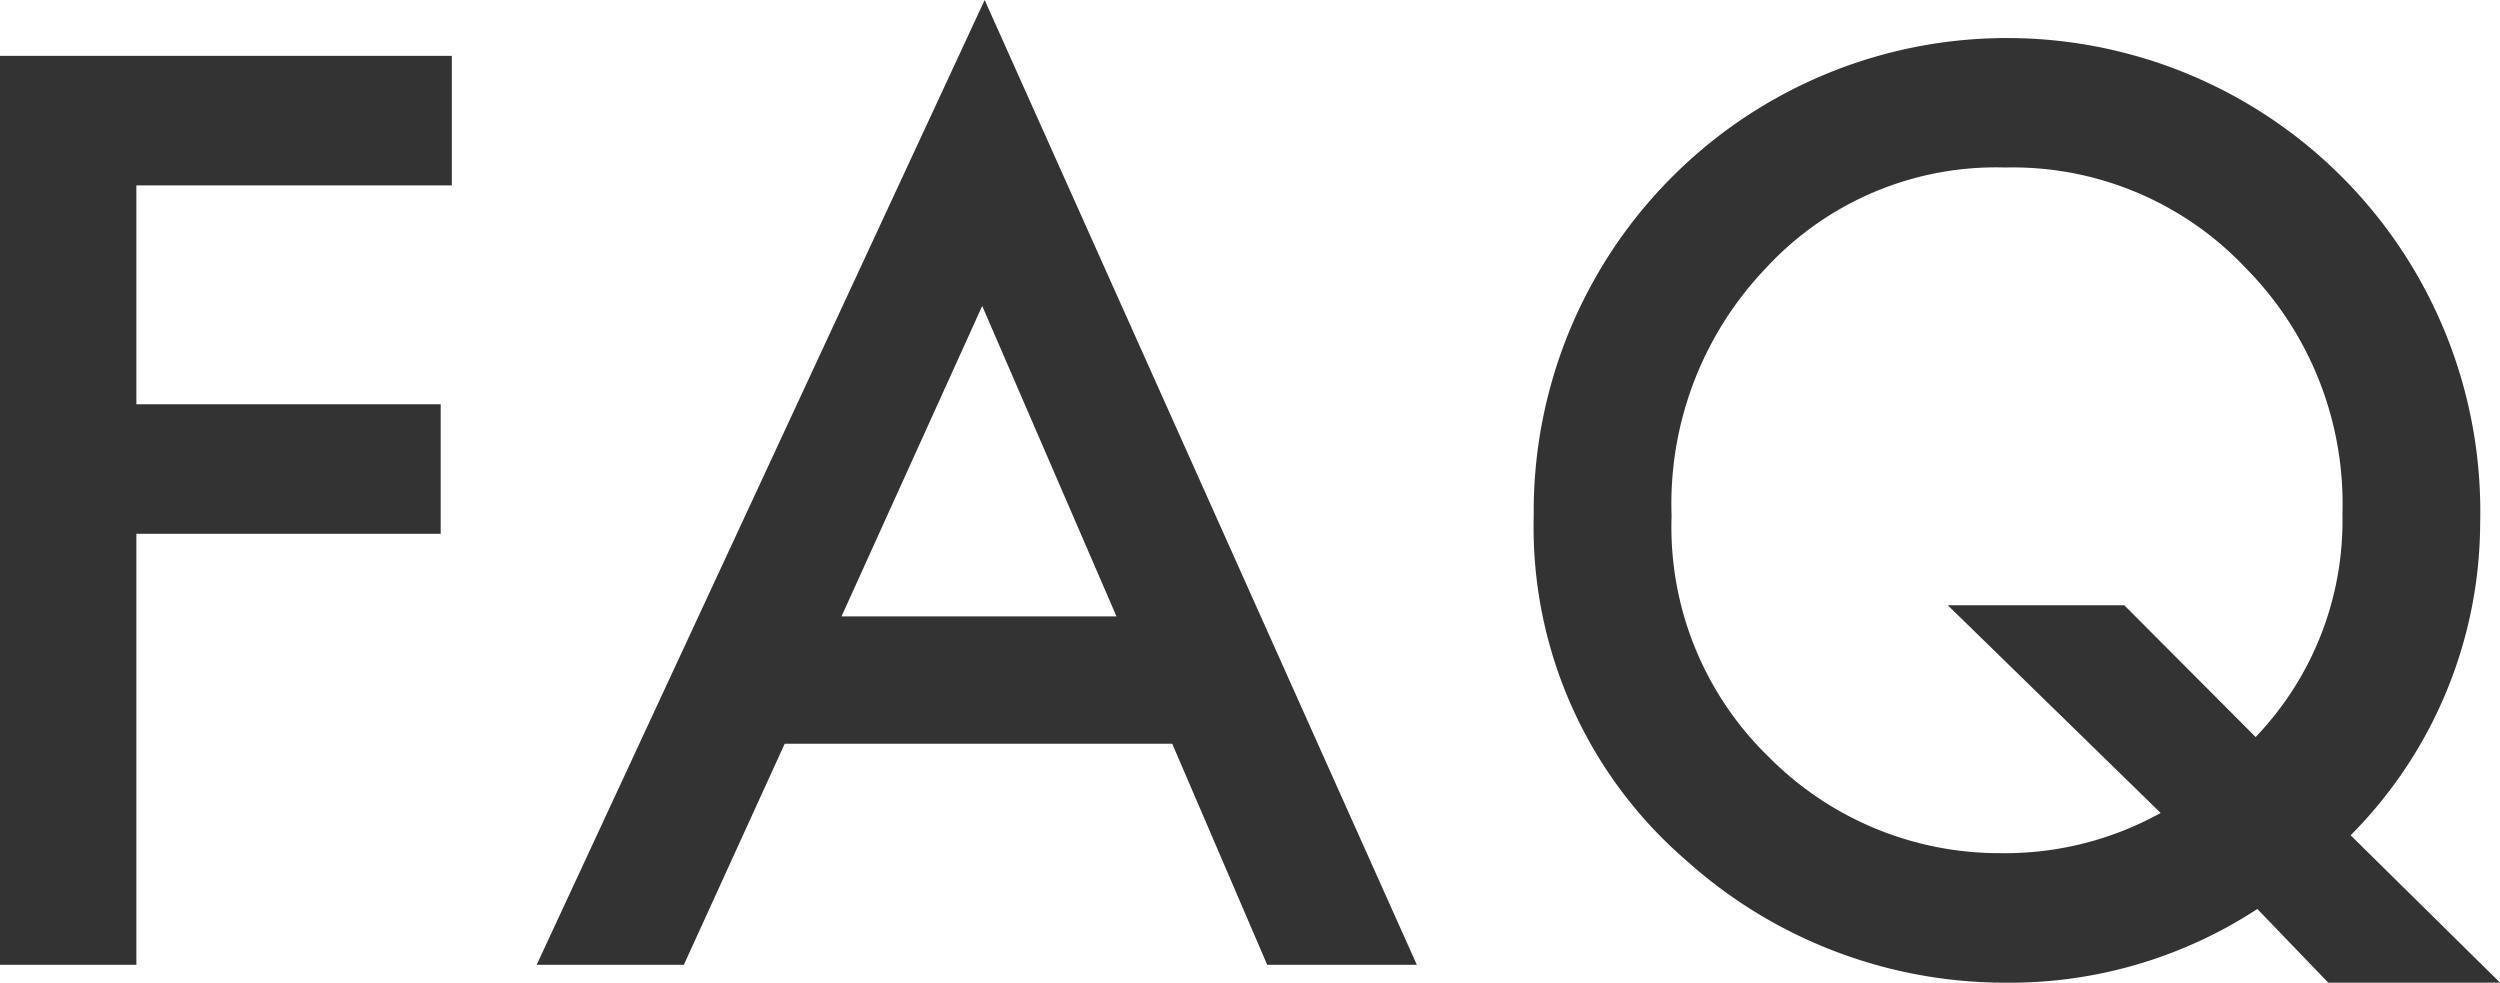 <svg xmlns="http://www.w3.org/2000/svg" width="111.937" height="44" viewBox="0 0 111.937 44">
  <defs>
    <style>
      .cls-1 {
        fill: #333;
        fill-rule: evenodd;
      }
    </style>
  </defs>
  <path id="title_faq.svg" class="cls-1" d="M608.322,11432.3H588.079v40.7H594.2v-19.3h13.626v-5.8H594.2v-9.8h14.125v-5.8Zm36.511,40.7h6.7l-19.351-43.2-20.059,43.2h6.59l4.516-9.9H640.58Zm-19.061-15.6,6.3-13.9,6.013,13.9H625.772Zm67.571,9.8a19.9,19.9,0,0,0,5.8-14,21.192,21.192,0,1,0-42.377-.3,19.7,19.7,0,0,0,6.8,15.4,21.36,21.36,0,0,0,14.31,5.5,20.251,20.251,0,0,0,11.29-3.3l3.177,3.3h7.693Zm-18.037-10.3,9.531,9.3a14.379,14.379,0,0,1-7.168,1.8,14.529,14.529,0,0,1-10.371-4.3,14.337,14.337,0,0,1-4.359-10.8,15.27,15.27,0,0,1,4.227-11.1,14.013,14.013,0,0,1,10.713-4.5,14.339,14.339,0,0,1,10.765,4.5,14.994,14.994,0,0,1,4.332,11,14,14,0,0,1-3.886,10l-5.881-5.9h-7.9Z" transform="translate(-588.094 -11429.8)"/>
</svg>
